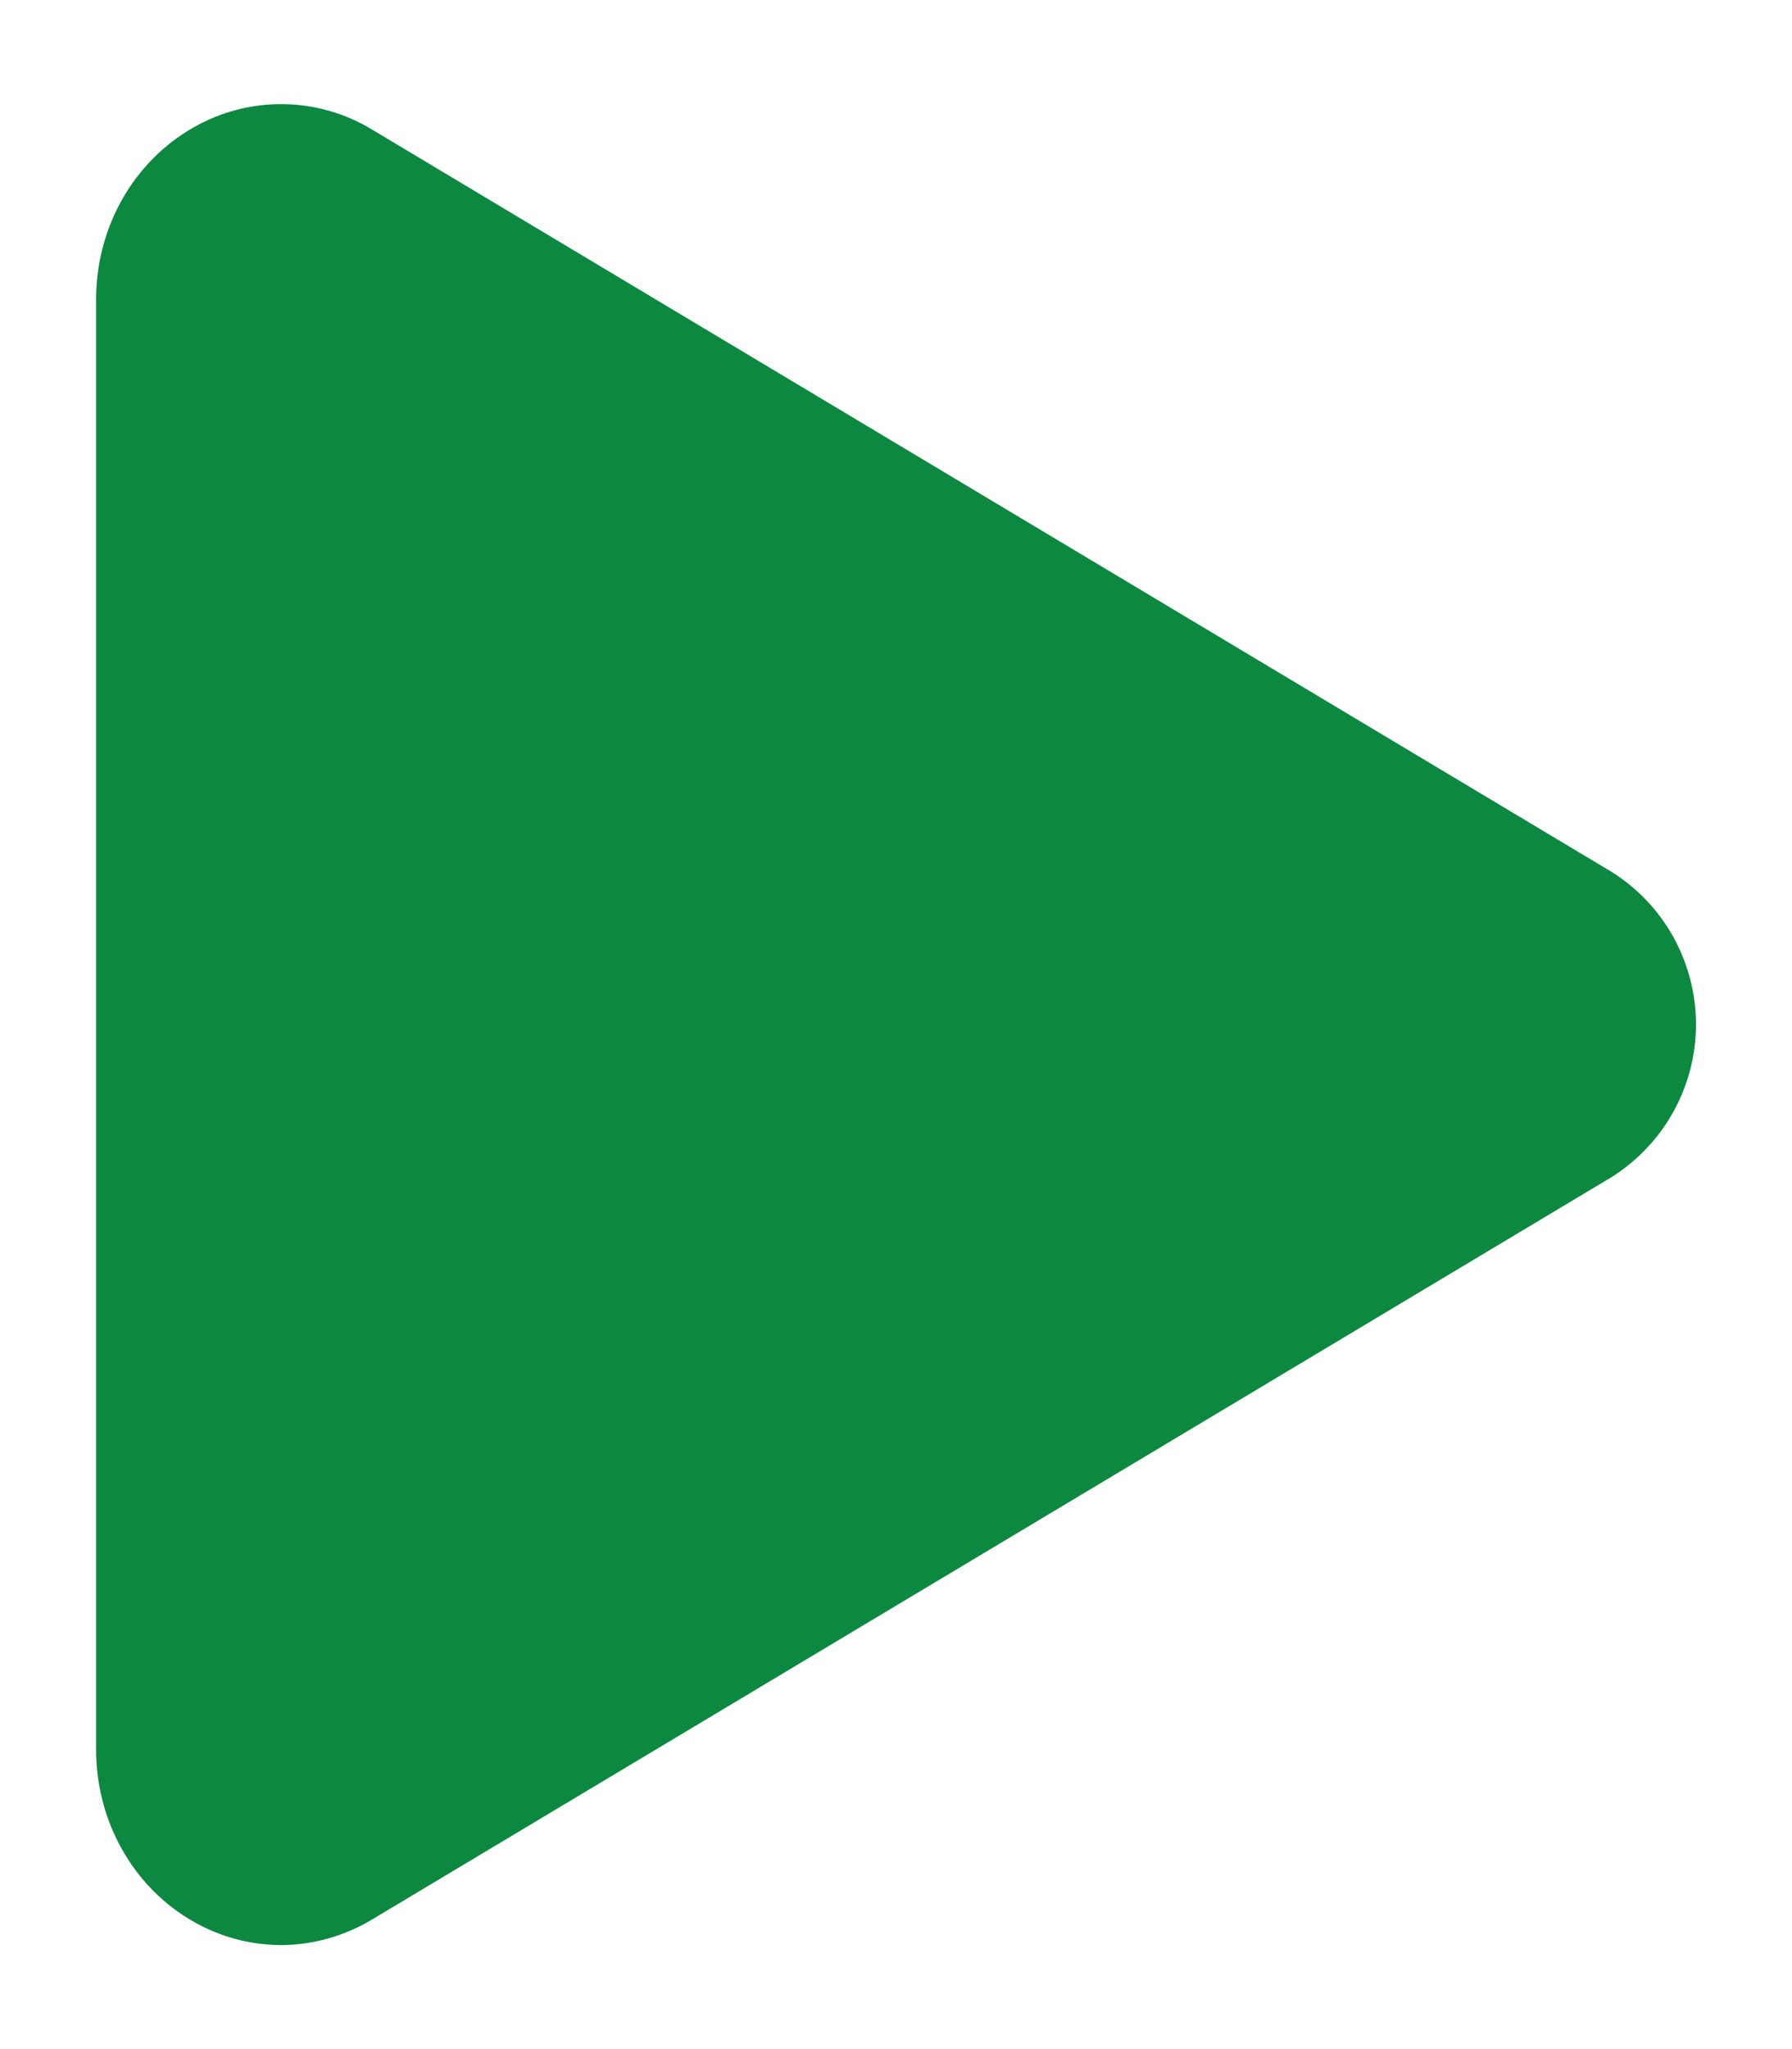 <svg width="14" height="16" viewBox="0 0 14 16" fill="none" xmlns="http://www.w3.org/2000/svg">
<path d="M2.195 15.188C1.955 15.187 1.72 15.124 1.512 15.005C1.043 14.739 0.751 14.224 0.751 13.664V2.336C0.751 1.775 1.043 1.261 1.512 0.995C1.725 0.873 1.967 0.81 2.213 0.813C2.458 0.816 2.699 0.885 2.909 1.013L12.591 6.808C12.792 6.934 12.959 7.11 13.074 7.318C13.189 7.527 13.25 7.761 13.25 7.999C13.25 8.237 13.189 8.472 13.074 8.68C12.959 8.888 12.792 9.064 12.591 9.191L2.907 14.988C2.692 15.117 2.446 15.187 2.195 15.188Z" fill="#0D8840"/>
</svg>
